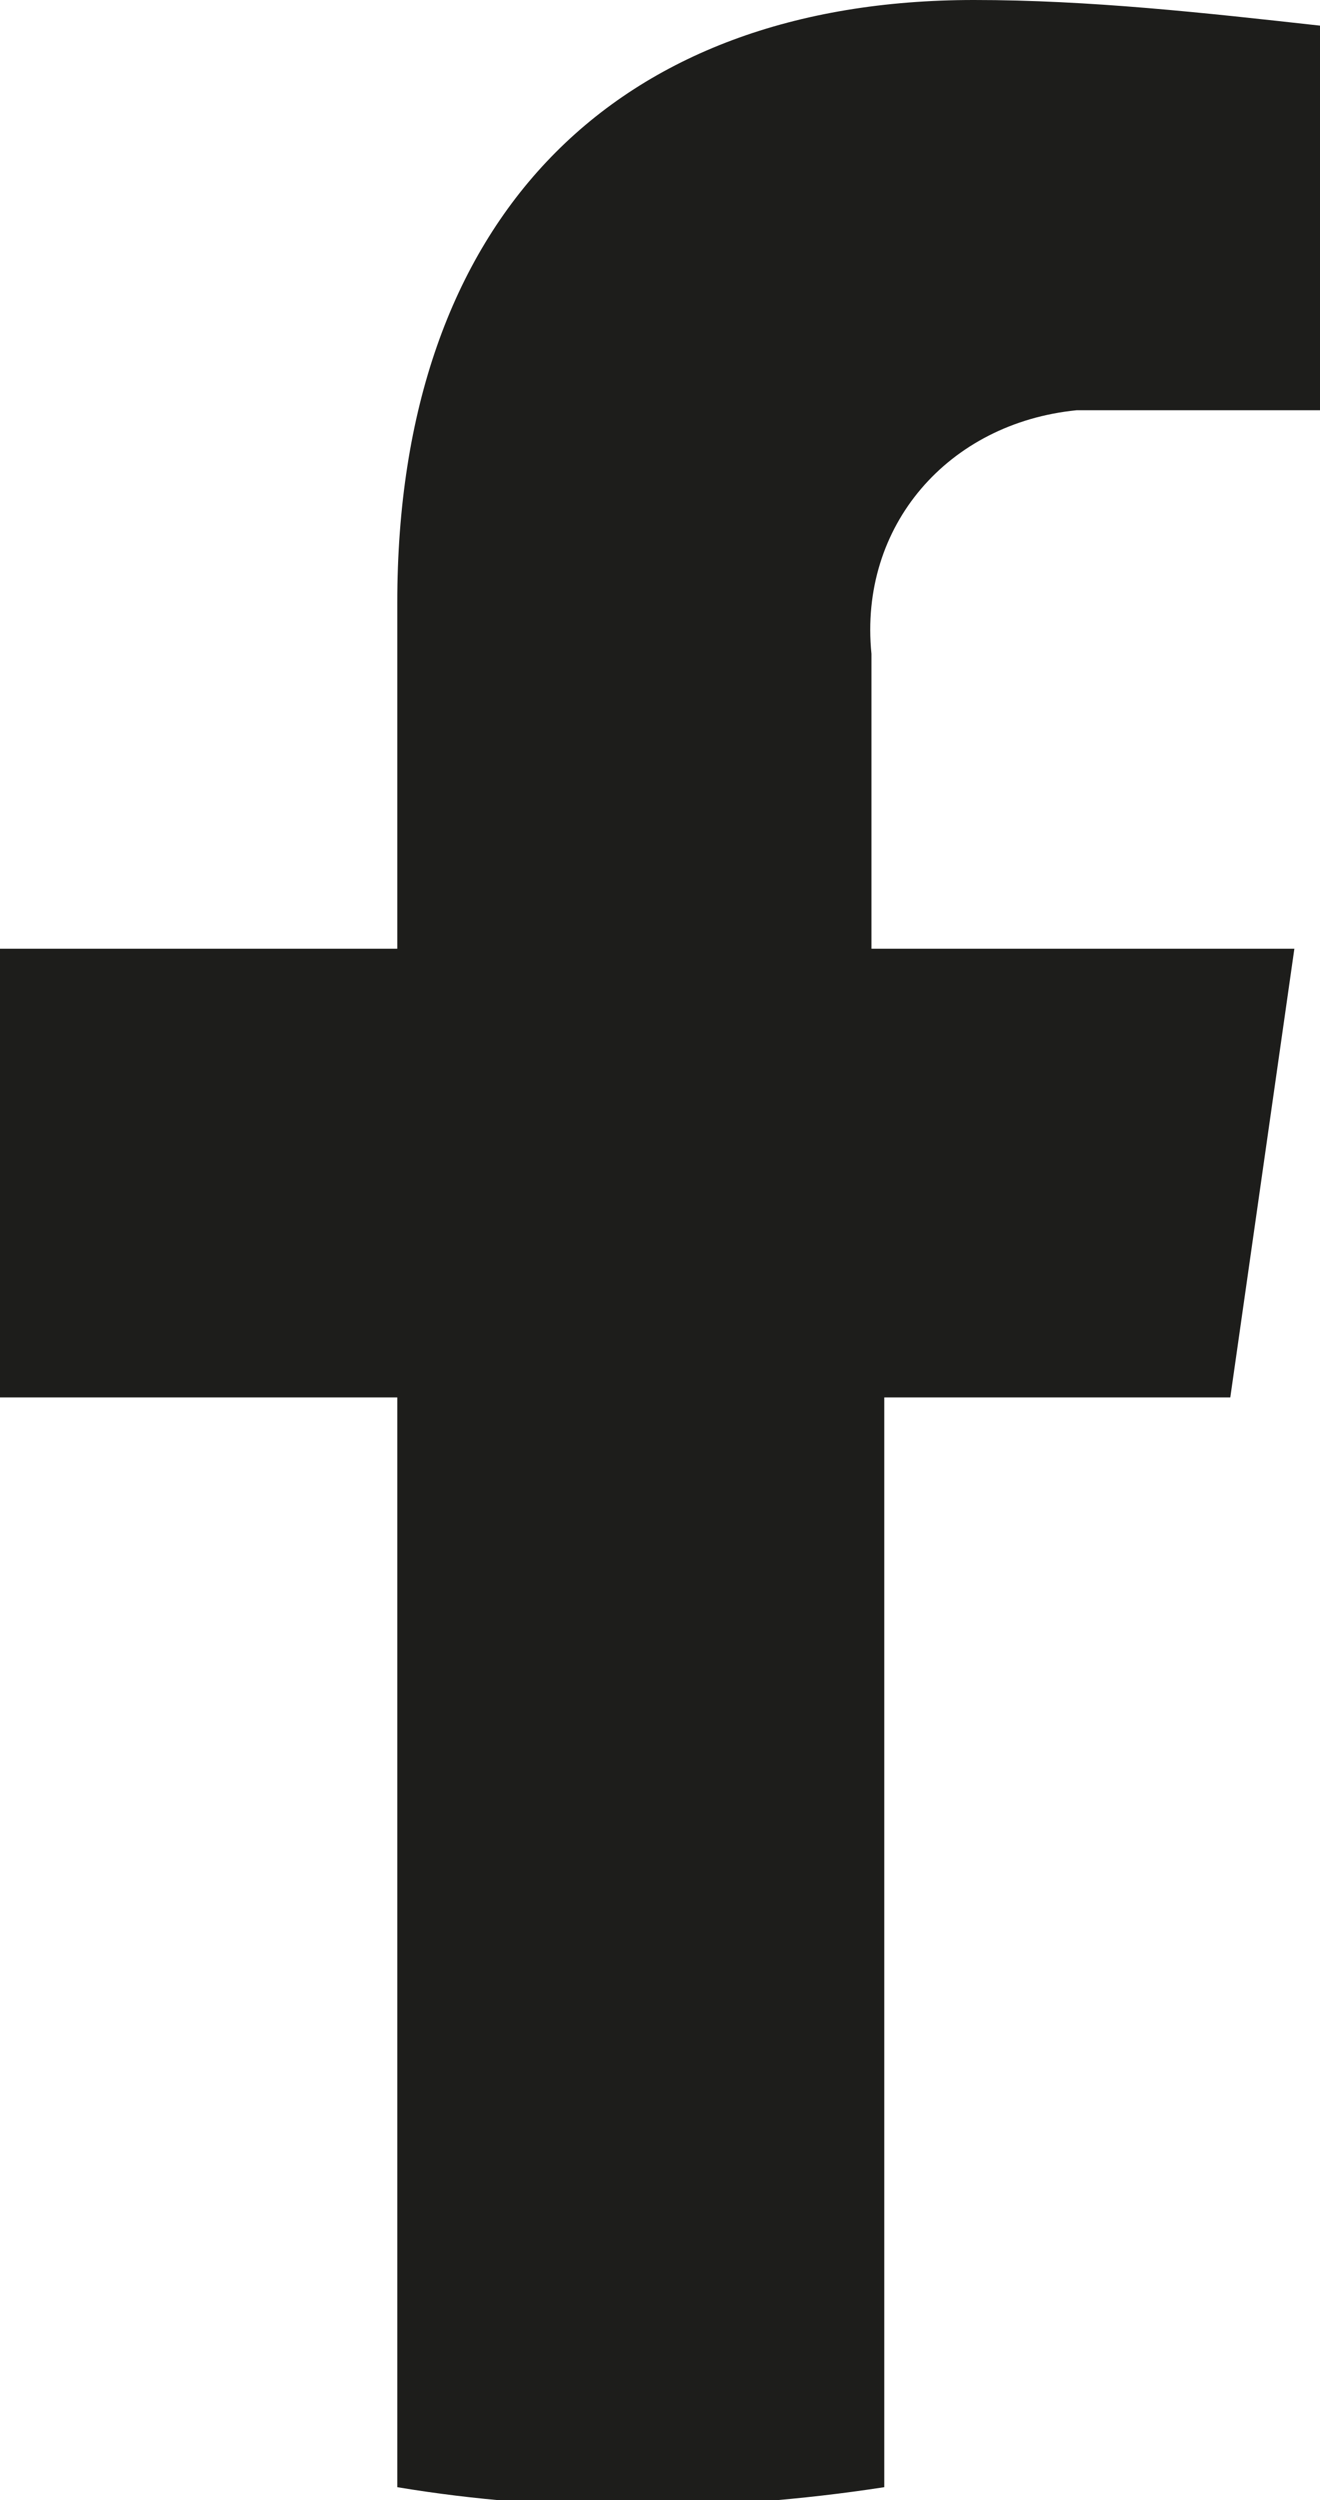 <?xml version="1.0" encoding="utf-8"?>
<!-- Generator: Adobe Illustrator 28.1.0, SVG Export Plug-In . SVG Version: 6.00 Build 0)  -->
<svg version="1.1" id="Warstwa_1" xmlns="http://www.w3.org/2000/svg" xmlns:xlink="http://www.w3.org/1999/xlink" x="0px" y="0px"
	 viewBox="0 0 10.3 19.5" style="enable-background:new 0 0 10.3 19.5;" xml:space="preserve">
<style type="text/css">
	.st0{clip-path:url(#SVGID_00000034087470552951357410000005168331096857377430_);}
	.st1{fill:#1D1D1B;}
</style>
<g>
	<defs>
		<rect id="SVGID_1_" width="10.3" height="19.5"/>
	</defs>
	<clipPath id="SVGID_00000146497813209050053400000003158203182463171490_">
		<use xlink:href="#SVGID_1_"  style="overflow:visible;"/>
	</clipPath>
	
		<g id="Facebook-Icon" transform="translate(0 0)" style="clip-path:url(#SVGID_00000146497813209050053400000003158203182463171490_);">
		<path id="Path_256" class="st1" d="M9.6,10.9l0.5-3.5H6.8V5.1c-0.1-1,0.6-1.8,1.6-1.9c0.1,0,0.3,0,0.4,0h1.5v-3
			C9.4,0.1,8.5,0,7.6,0C4.8,0,3.1,1.7,3.1,4.7v2.7H0v3.5h3.1v8.5c1.2,0.2,2.5,0.2,3.8,0v-8.5H9.6z"/>
	</g>
</g>
</svg>
